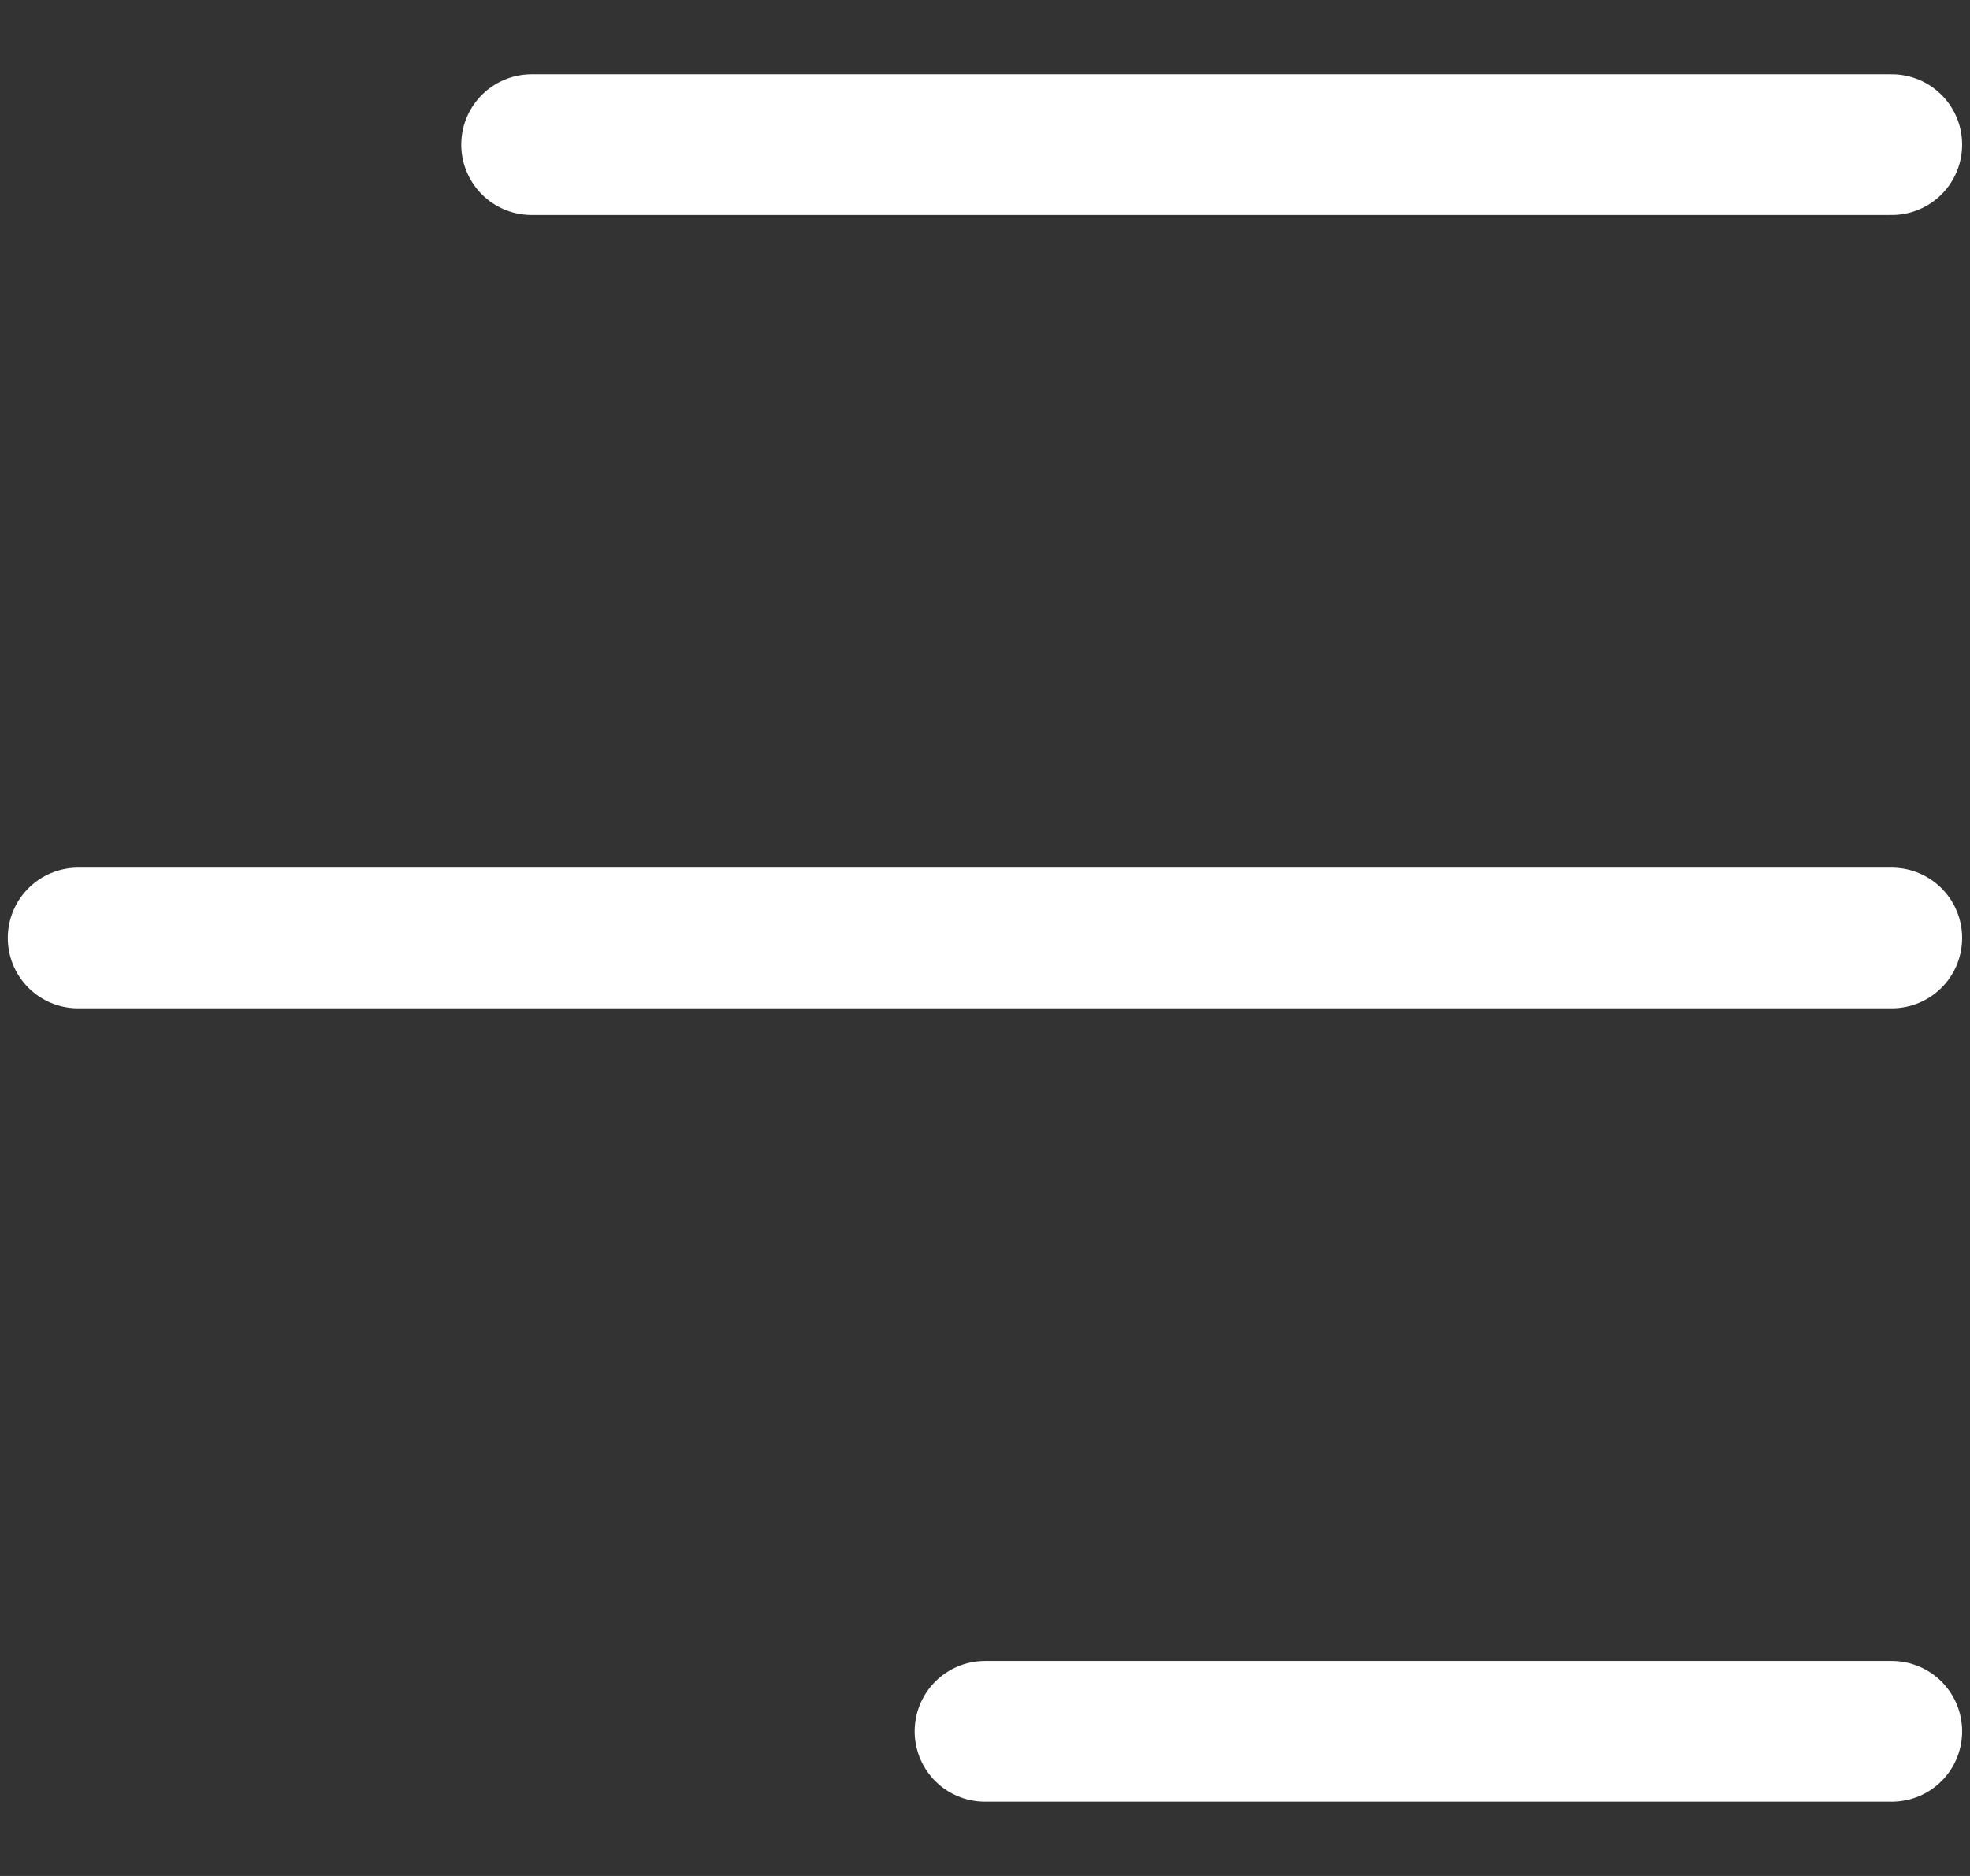<?xml version="1.0" encoding="UTF-8"?> <svg xmlns="http://www.w3.org/2000/svg" width="21" height="20" viewBox="0 0 21 20" fill="none"><rect x="0" y="0" width="21" height="20" fill="#333333" stroke="none"/><path d="M20.166 1.542L5.667 1.542" stroke="white" stroke-width="1.5" stroke-linecap="round" stroke-linejoin="round"></path><path d="M20.166 10L0.833 10" stroke="white" stroke-width="1.5" stroke-linecap="round" stroke-linejoin="round"></path><path d="M20.166 18.458L10.5 18.458" stroke="white" stroke-width="1.5" stroke-linecap="round" stroke-linejoin="round"></path></svg> 